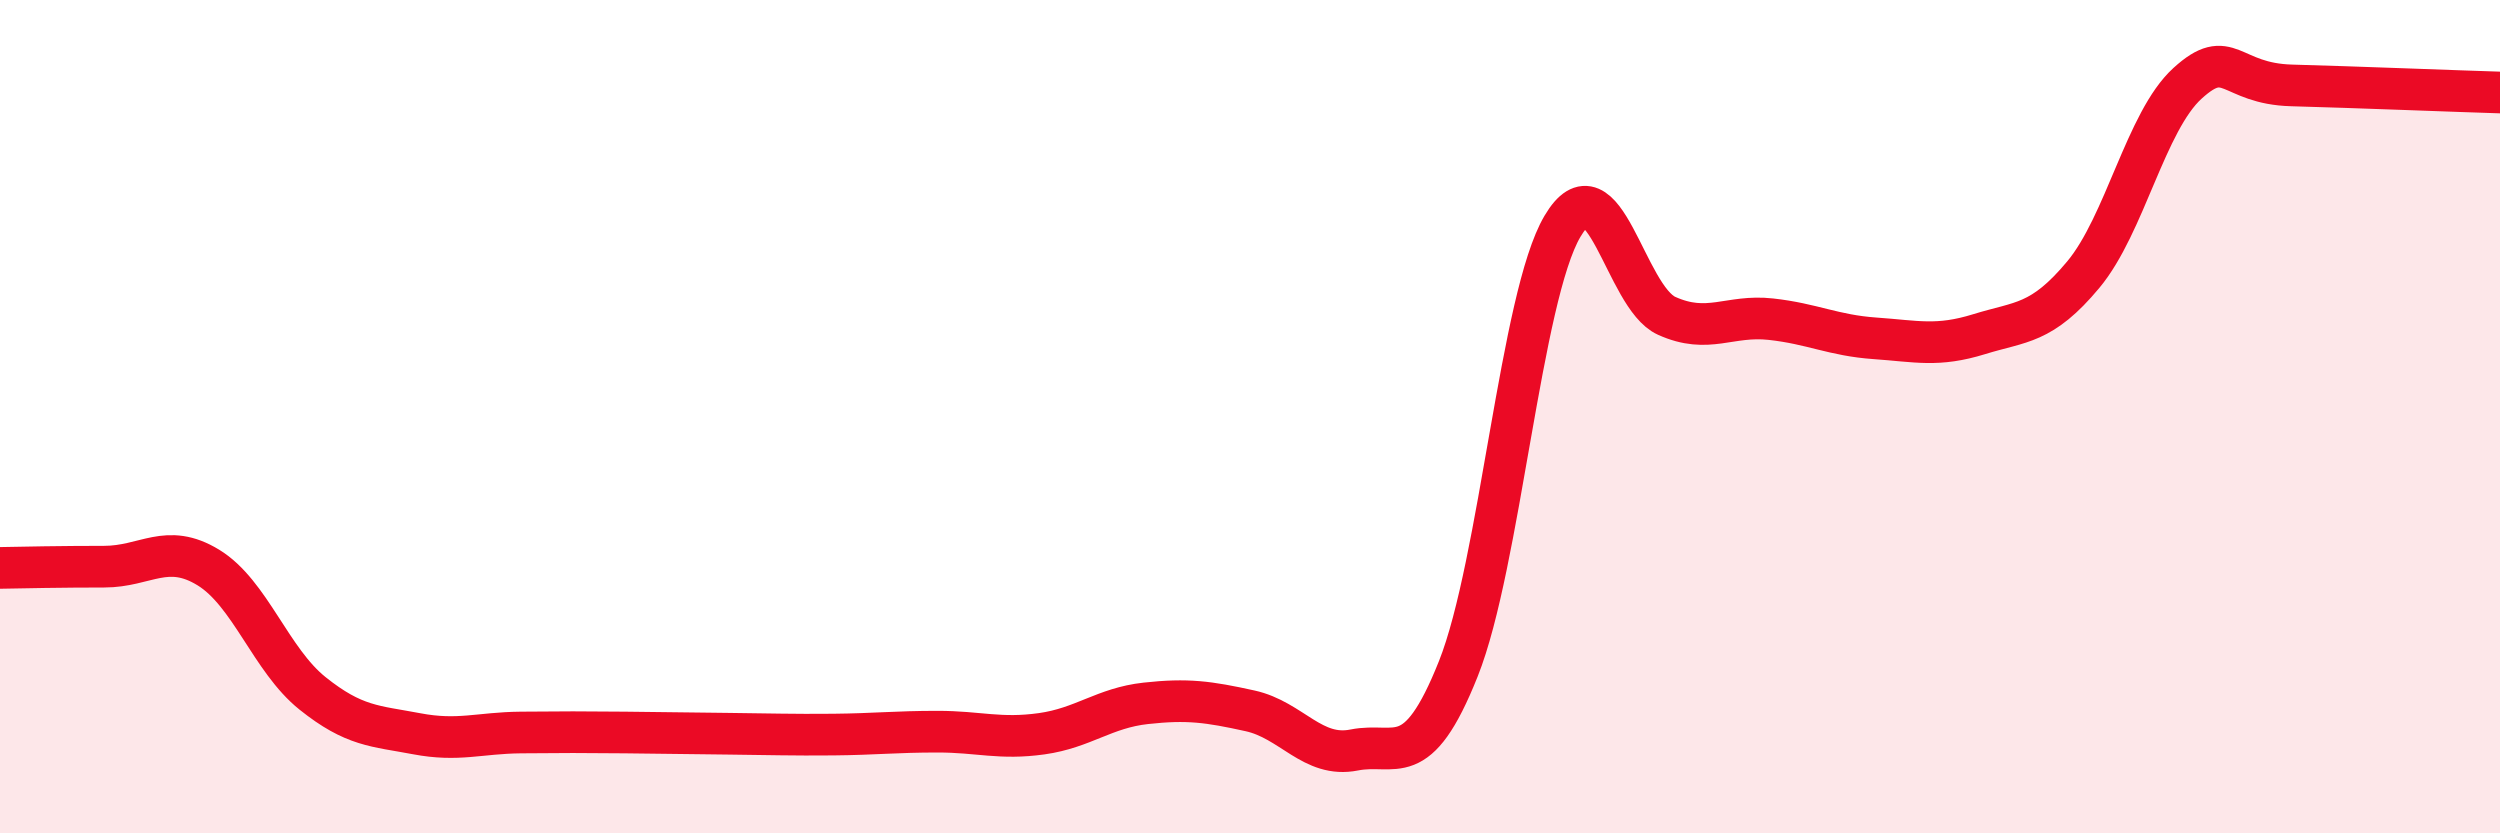 
    <svg width="60" height="20" viewBox="0 0 60 20" xmlns="http://www.w3.org/2000/svg">
      <path
        d="M 0,13.63 C 0.5,13.62 1.5,13.6 2.5,13.6 C 3.5,13.6 4,13.01 5,13.62 C 6,14.23 6.5,15.84 7.5,16.64 C 8.5,17.44 9,17.42 10,17.61 C 11,17.8 11.5,17.59 12.5,17.58 C 13.5,17.57 14,17.57 15,17.58 C 16,17.59 16.5,17.6 17.5,17.61 C 18.5,17.62 19,17.64 20,17.63 C 21,17.62 21.5,17.56 22.5,17.56 C 23.5,17.56 24,17.75 25,17.61 C 26,17.47 26.5,16.99 27.5,16.88 C 28.5,16.77 29,16.84 30,17.06 C 31,17.28 31.5,18.2 32.5,18 C 33.5,17.8 34,18.56 35,16.05 C 36,13.54 36.5,7.12 37.5,5.43 C 38.5,3.74 39,7.13 40,7.58 C 41,8.03 41.5,7.55 42.5,7.66 C 43.5,7.77 44,8.05 45,8.12 C 46,8.19 46.5,8.33 47.5,8.02 C 48.5,7.71 49,7.79 50,6.59 C 51,5.39 51.5,2.91 52.5,2 C 53.5,1.09 53.5,2.01 55,2.05 C 56.5,2.09 59,2.19 60,2.22L60 20L0 20Z"
        fill="#EB0A25"
        opacity="0.1"
        stroke-linecap="round"
        stroke-linejoin="round"
      />
      <path
        d="M 0,13.63 C 0.5,13.62 1.5,13.6 2.5,13.6 C 3.5,13.6 4,13.01 5,13.62 C 6,14.23 6.5,15.84 7.5,16.64 C 8.5,17.44 9,17.42 10,17.61 C 11,17.8 11.5,17.59 12.5,17.58 C 13.5,17.57 14,17.57 15,17.58 C 16,17.59 16.5,17.6 17.5,17.61 C 18.5,17.62 19,17.64 20,17.63 C 21,17.62 21.5,17.56 22.5,17.56 C 23.5,17.56 24,17.75 25,17.61 C 26,17.47 26.5,16.99 27.5,16.88 C 28.5,16.77 29,16.84 30,17.06 C 31,17.28 31.5,18.2 32.5,18 C 33.5,17.8 34,18.56 35,16.05 C 36,13.54 36.5,7.12 37.5,5.43 C 38.5,3.74 39,7.13 40,7.58 C 41,8.03 41.5,7.55 42.5,7.66 C 43.5,7.77 44,8.05 45,8.12 C 46,8.19 46.5,8.33 47.5,8.02 C 48.5,7.71 49,7.79 50,6.59 C 51,5.39 51.5,2.91 52.5,2 C 53.5,1.09 53.5,2.01 55,2.05 C 56.5,2.09 59,2.19 60,2.22"
        stroke="#EB0A25"
        stroke-width="1"
        fill="none"
        stroke-linecap="round"
        stroke-linejoin="round"
      />
    </svg>
  
